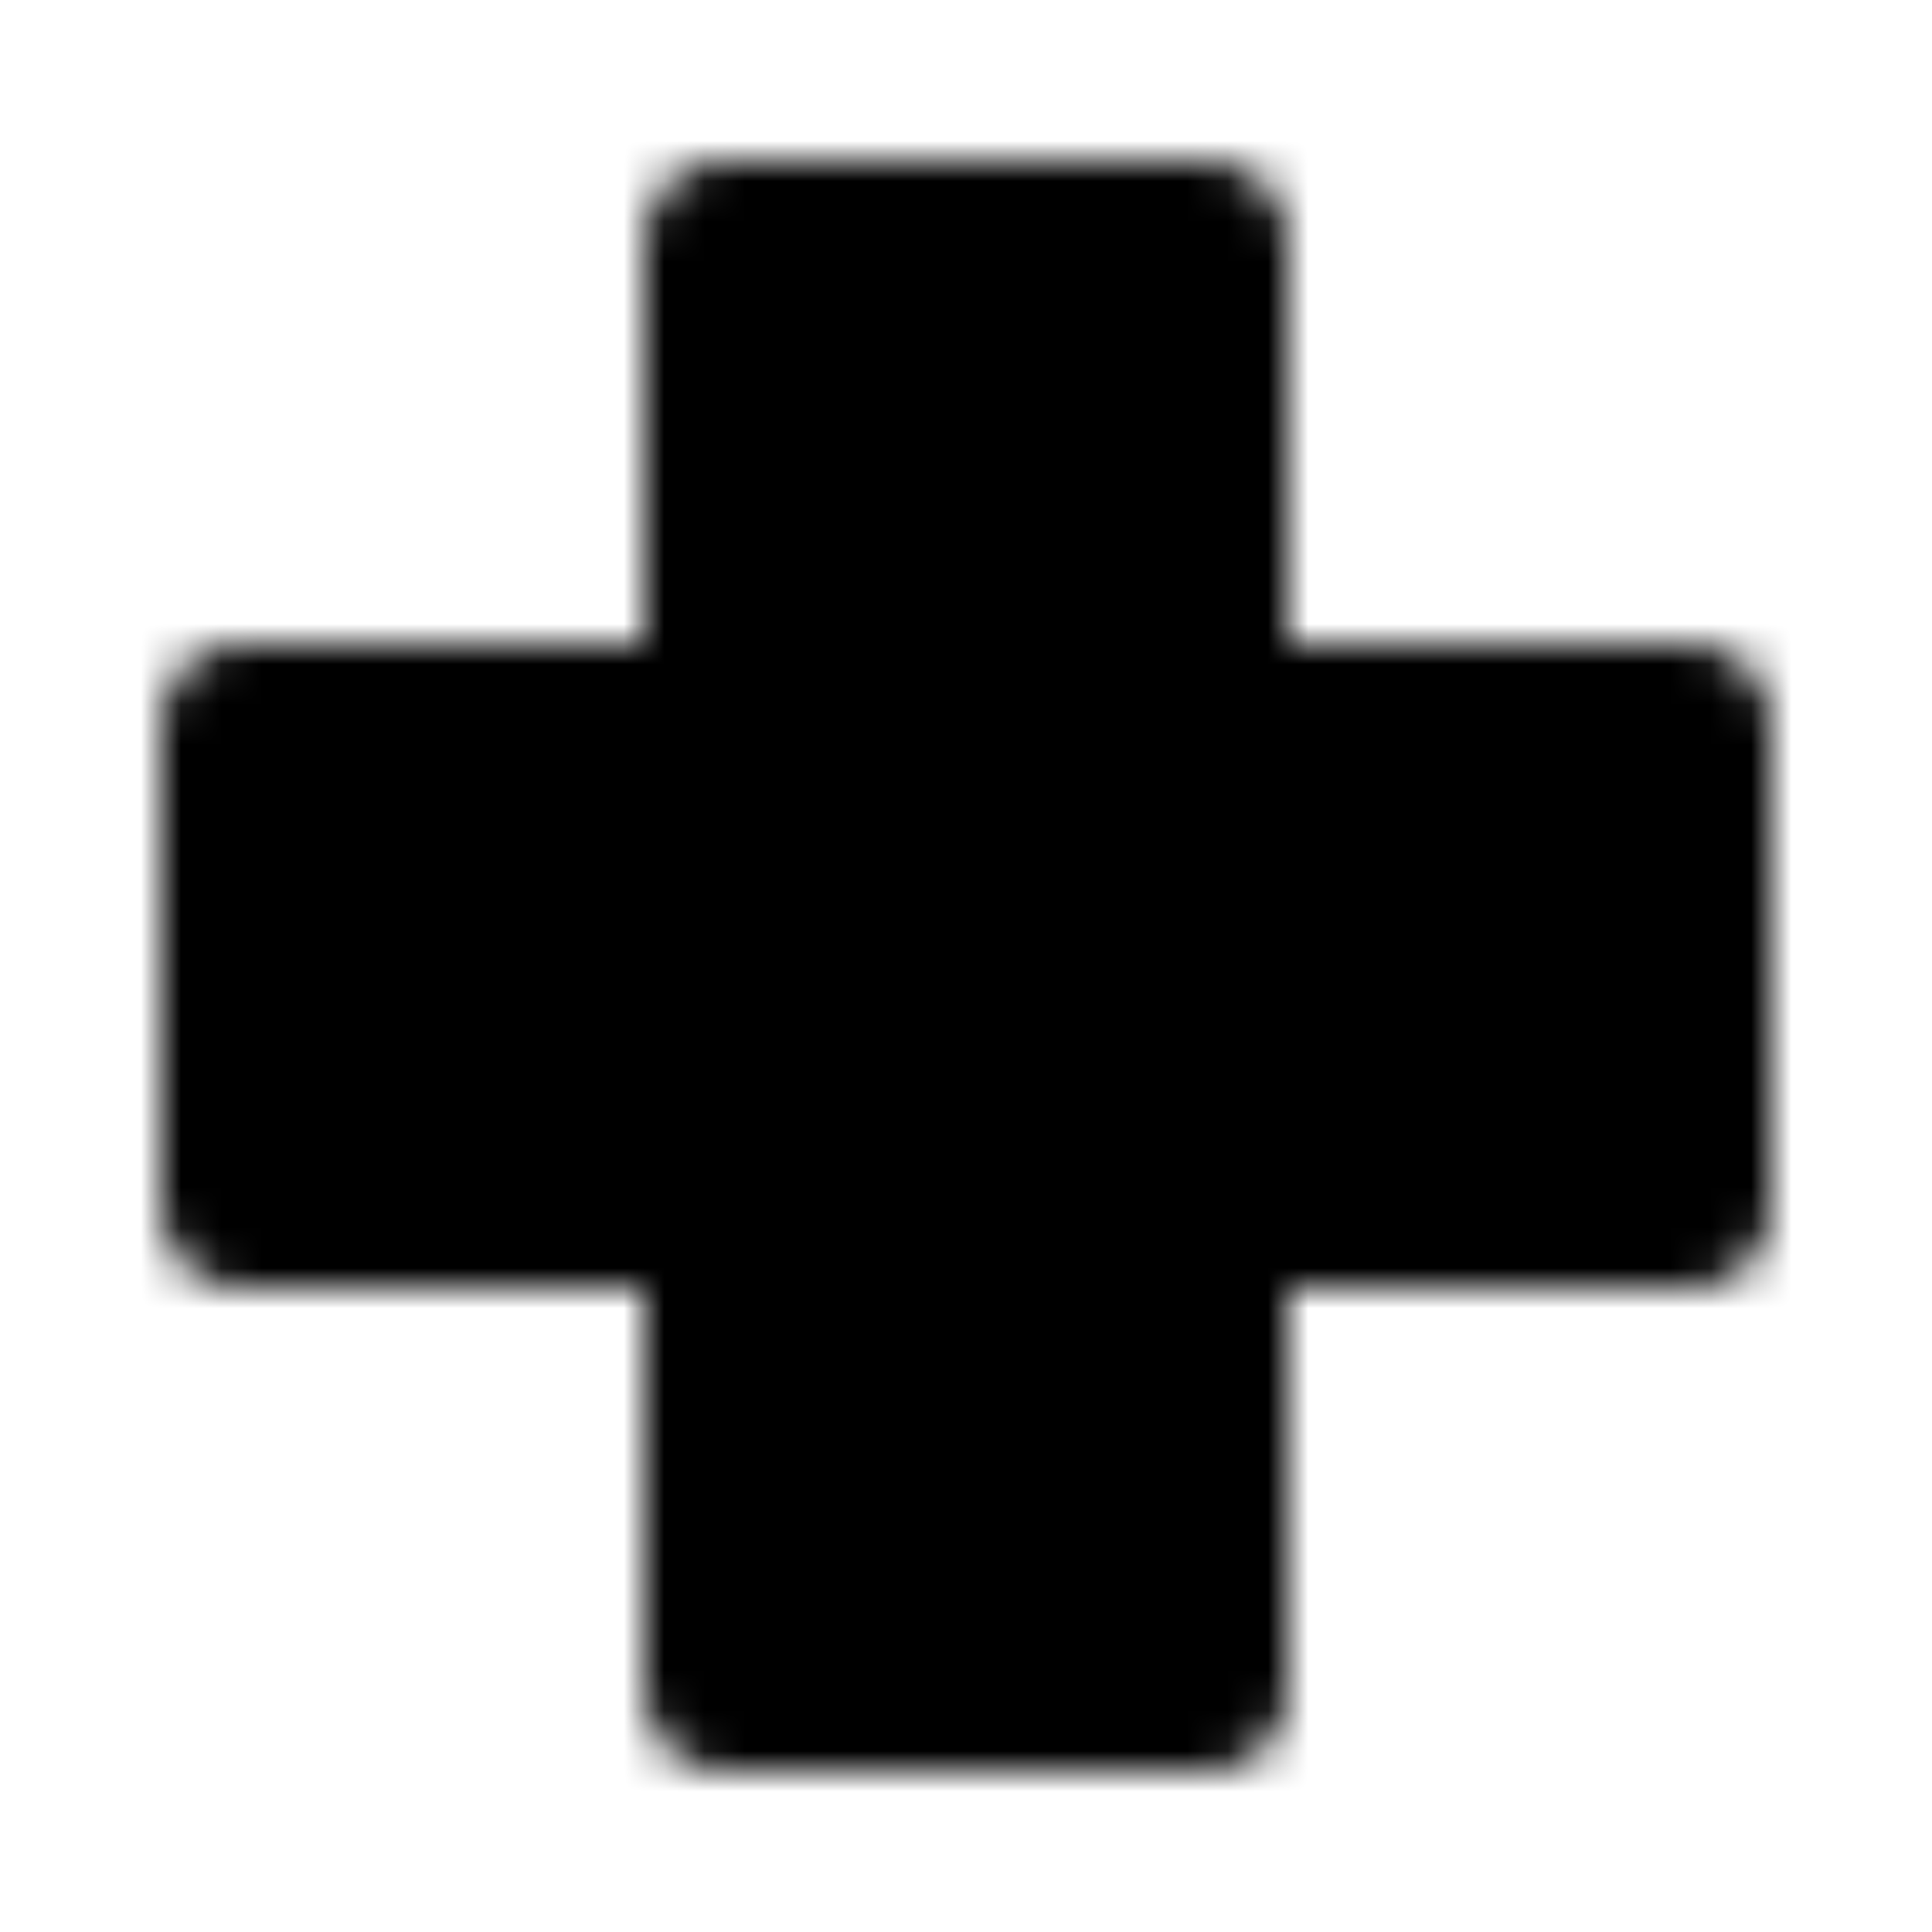 <?xml version="1.0" encoding="utf-8"?>
<!-- Generator: www.svgicons.com -->
<svg xmlns="http://www.w3.org/2000/svg" width="800" height="800" viewBox="0 0 48 48">
<defs><mask id="ipTBlockSeven0"><path fill="#555" stroke="#fff" stroke-linecap="round" stroke-linejoin="round" stroke-width="4" d="M18 18h12v12H18zm12 0h12v12H30zM6 18h12v12H6zm12 12h12v12H18zm0-24h12v12H18z"/></mask></defs><path fill="currentColor" d="M0 0h48v48H0z" mask="url(#ipTBlockSeven0)"/>
</svg>